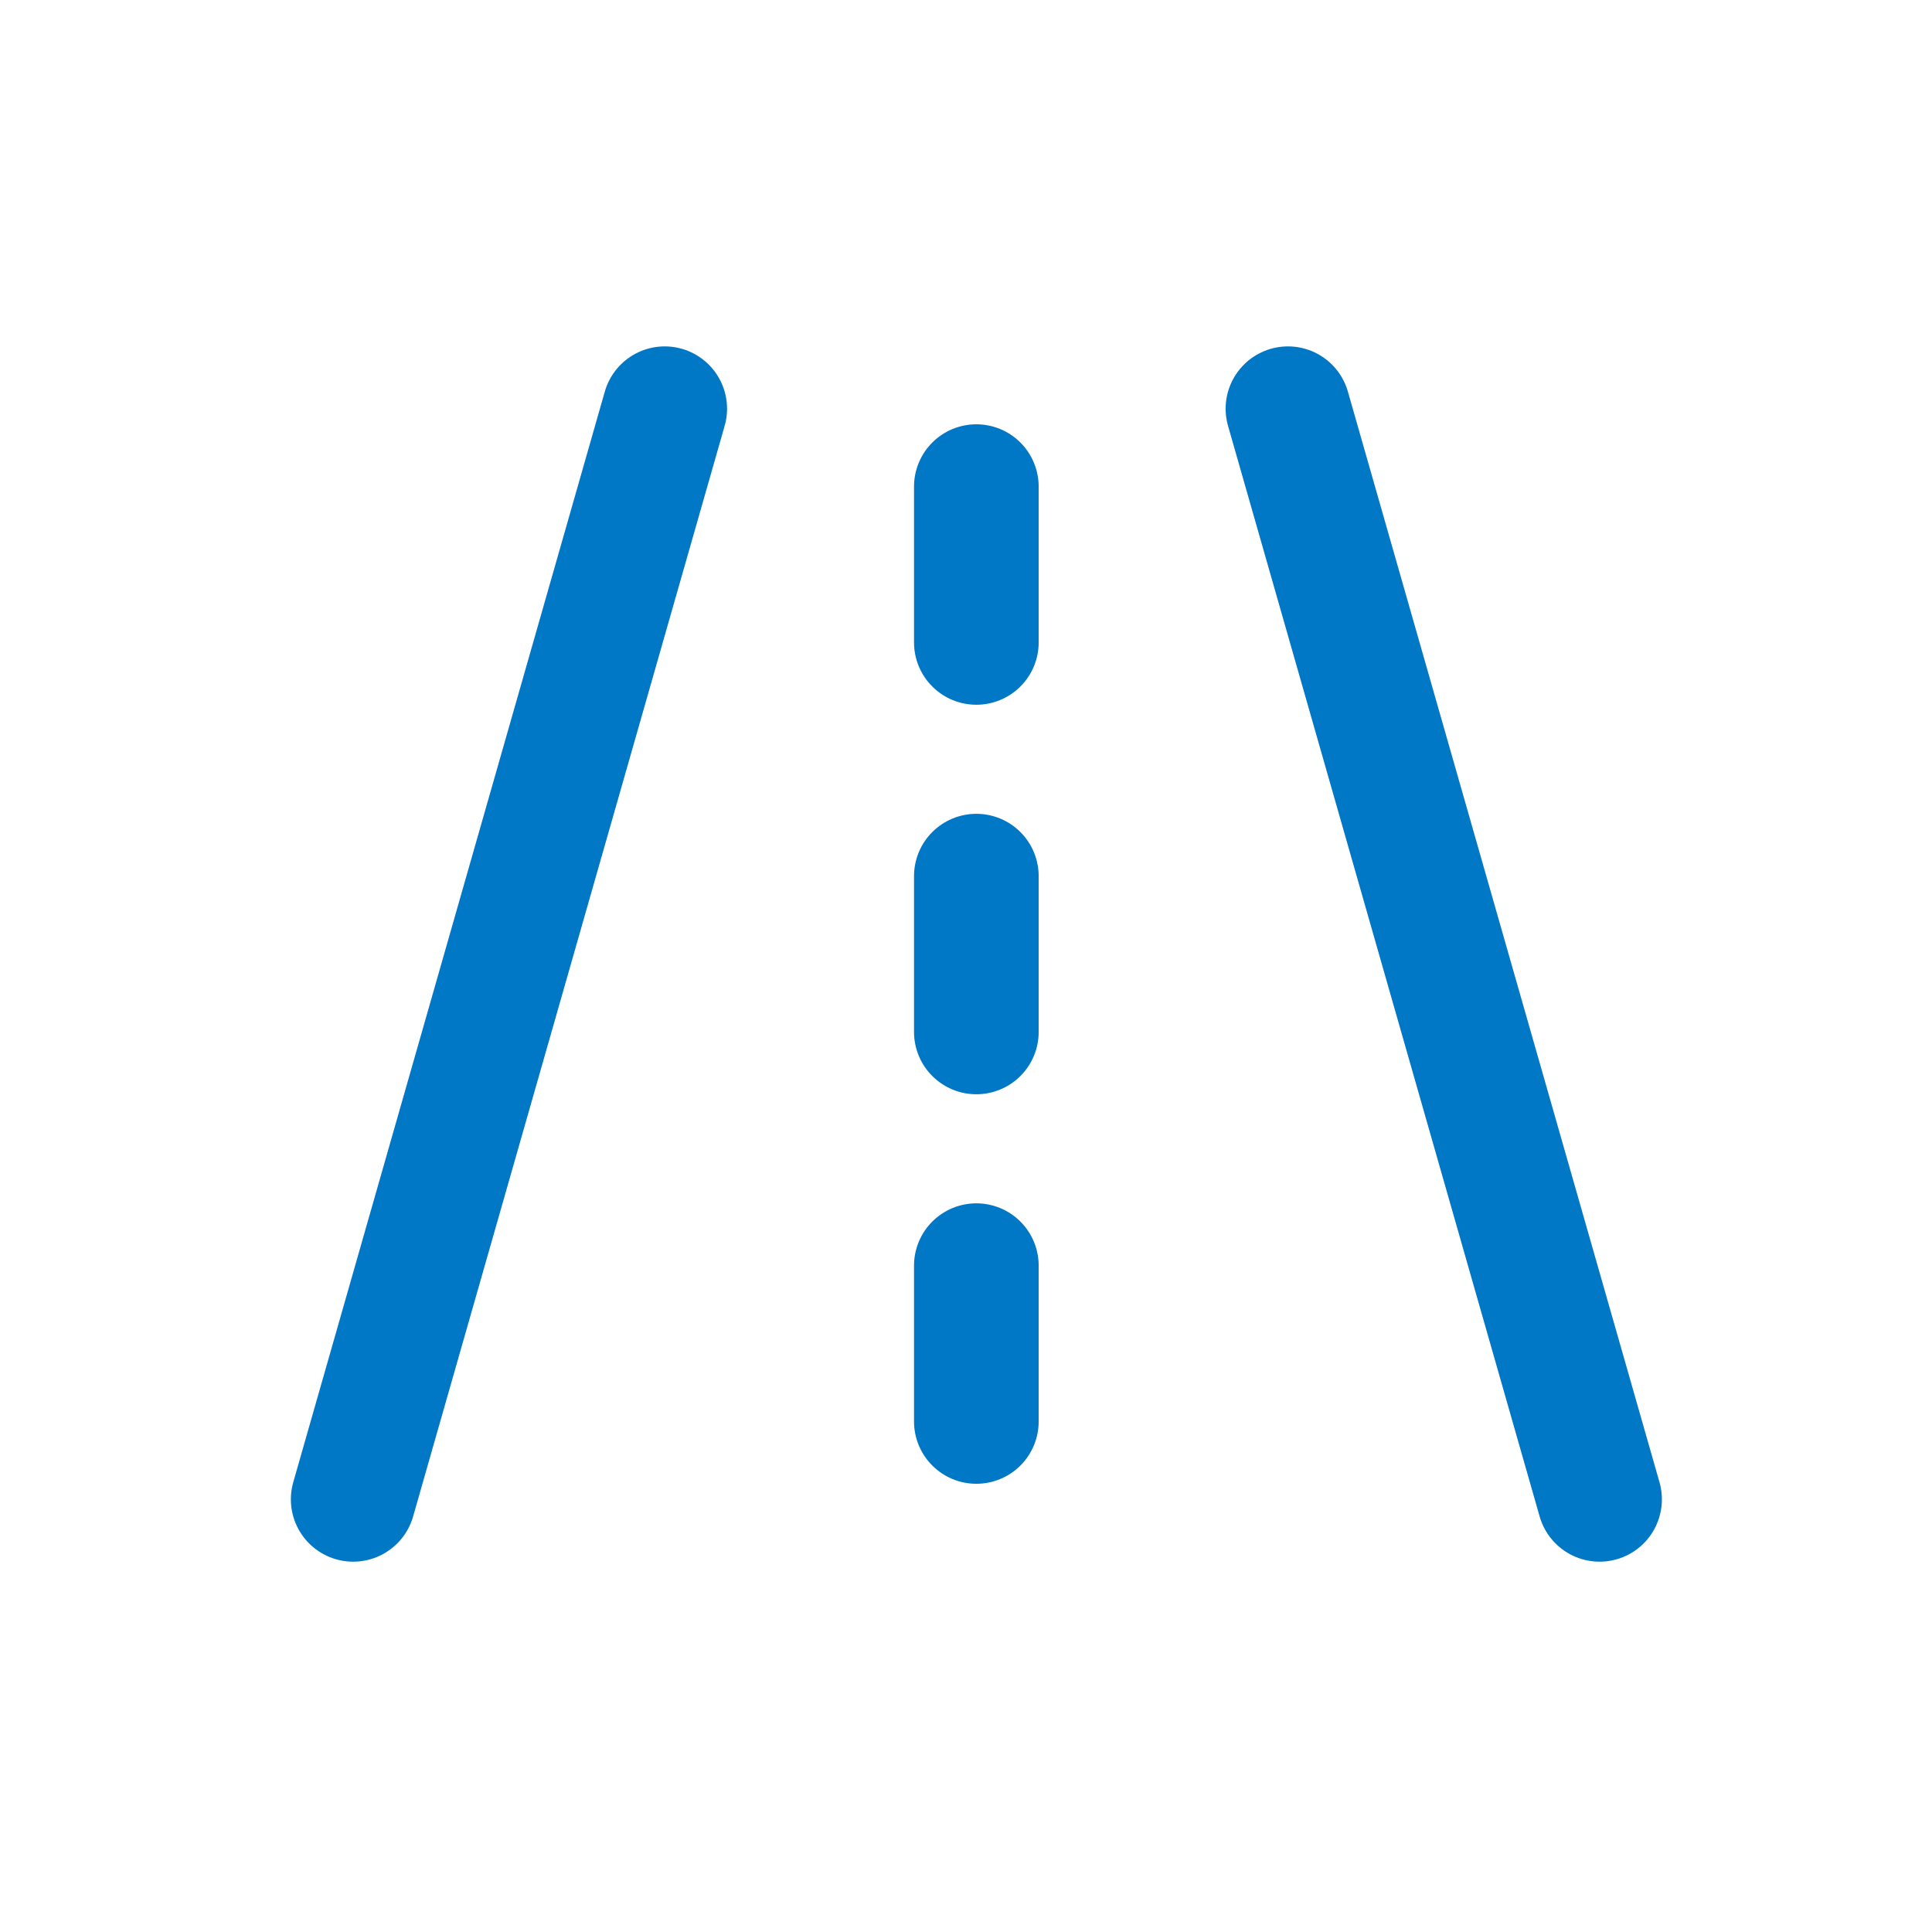 <svg width="31" height="31" viewBox="0 0 31 31" fill="none" xmlns="http://www.w3.org/2000/svg">
<g clip-path="url(#clip0_630_612)">
<path d="M5.667 24.058L10.666 6.558" stroke="#0078C6" stroke-width="2" stroke-linecap="round" stroke-linejoin="round"/>
<path d="M20.666 6.558L25.666 24.058" stroke="#0078C6" stroke-width="2" stroke-linecap="round" stroke-linejoin="round"/>
<path d="M15.666 10.308V7.808" stroke="#0078C6" stroke-width="2" stroke-linecap="round" stroke-linejoin="round"/>
<path d="M15.666 16.558V14.058" stroke="#0078C6" stroke-width="2" stroke-linecap="round" stroke-linejoin="round"/>
<path d="M15.666 22.808V20.308" stroke="#0078C6" stroke-width="2" stroke-linecap="round" stroke-linejoin="round"/>
</g>
<defs>
<clipPath id="clip0_630_612">
<rect width="30" height="30" fill="white" transform="translate(0.667 0.308)"/>
</clipPath>
</defs>
</svg>
